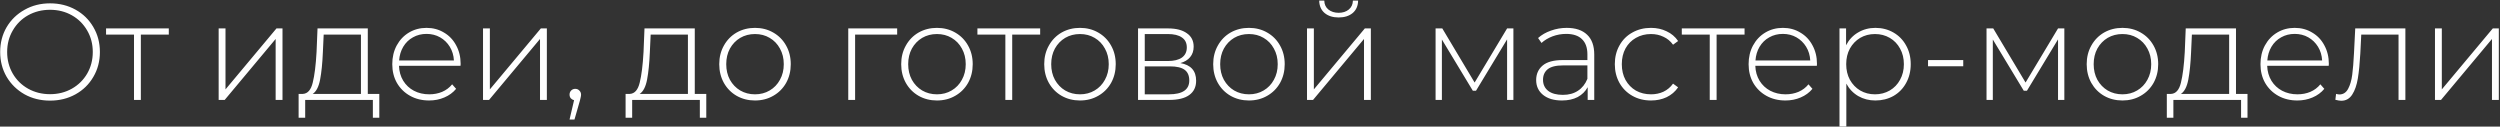 <?xml version="1.0" encoding="UTF-8"?> <svg xmlns="http://www.w3.org/2000/svg" width="1501" height="76" viewBox="0 0 1501 76" fill="none"><rect x="0" y="0" width="1501" height="76" fill="#333333" stroke="none"/> <path d="M30.04 60.411C24.392 60.411 19.292 59.15 14.741 56.628C10.19 54.05 6.598 50.541 3.966 46.099C1.388 41.657 0.1 36.695 0.1 31.211C0.1 25.728 1.388 20.765 3.966 16.323C6.598 11.882 10.19 8.4 14.741 5.877C19.292 3.3 24.392 2.011 30.04 2.011C35.688 2.011 40.788 3.272 45.339 5.795C49.891 8.317 53.455 11.799 56.032 16.241C58.664 20.683 59.98 25.673 59.98 31.211C59.98 36.75 58.664 41.74 56.032 46.181C53.455 50.623 49.891 54.105 45.339 56.628C40.788 59.15 35.688 60.411 30.04 60.411ZM30.04 56.545C34.866 56.545 39.225 55.449 43.118 53.255C47.012 51.062 50.083 48.046 52.331 44.207C54.579 40.314 55.703 35.982 55.703 31.211C55.703 26.441 54.579 22.136 52.331 18.297C50.083 14.404 47.012 11.361 43.118 9.167C39.225 6.974 34.866 5.877 30.04 5.877C25.215 5.877 20.828 6.974 16.88 9.167C12.986 11.361 9.915 14.404 7.667 18.297C5.419 22.136 4.295 26.441 4.295 31.211C4.295 35.982 5.419 40.314 7.667 44.207C9.915 48.046 12.986 51.062 16.88 53.255C20.828 55.449 25.215 56.545 30.04 56.545ZM101.349 20.765H84.569V60H80.456V20.765H63.677V17.064H101.349V20.765ZM131.28 17.064H135.393V53.666L165.991 17.064H169.61V60H165.498V23.397L134.899 60H131.28V17.064ZM227.734 56.381V70.693H223.868V60H183.235V70.693H179.287V56.381H181.837C184.743 56.216 186.717 53.968 187.759 49.636C188.856 45.249 189.623 39.108 190.062 31.211L190.638 17.064H220.825V56.381H227.734ZM193.846 31.458C193.571 37.983 193.023 43.412 192.201 47.744C191.378 52.076 189.897 54.955 187.759 56.381H216.712V20.765H194.339L193.846 31.458ZM276.484 39.519H239.552C239.661 42.864 240.511 45.852 242.102 48.484C243.692 51.062 245.83 53.063 248.517 54.489C251.259 55.915 254.33 56.628 257.73 56.628C260.526 56.628 263.104 56.134 265.462 55.147C267.874 54.105 269.876 52.597 271.466 50.623L273.851 53.337C271.987 55.586 269.629 57.313 266.778 58.519C263.981 59.726 260.938 60.329 257.647 60.329C253.37 60.329 249.559 59.397 246.214 57.532C242.869 55.668 240.237 53.091 238.318 49.8C236.453 46.51 235.521 42.754 235.521 38.532C235.521 34.364 236.399 30.635 238.153 27.345C239.963 24 242.431 21.396 245.556 19.531C248.682 17.667 252.191 16.735 256.085 16.735C259.978 16.735 263.46 17.667 266.531 19.531C269.657 21.341 272.097 23.891 273.851 27.181C275.661 30.471 276.566 34.2 276.566 38.367L276.484 39.519ZM256.085 20.354C253.069 20.354 250.354 21.039 247.942 22.41C245.529 23.726 243.582 25.618 242.102 28.086C240.676 30.498 239.853 33.24 239.634 36.311H272.535C272.371 33.24 271.548 30.498 270.068 28.086C268.587 25.673 266.641 23.781 264.228 22.41C261.815 21.039 259.101 20.354 256.085 20.354ZM290.004 17.064H294.117V53.666L324.715 17.064H328.334V60H324.222V23.397L293.623 60H290.004V17.064ZM345.413 53.337C346.4 53.337 347.223 53.694 347.881 54.407C348.539 55.065 348.868 55.86 348.868 56.792C348.868 57.34 348.786 57.916 348.621 58.519C348.512 59.123 348.347 59.808 348.128 60.576L344.92 71.762H341.959L344.673 60.164C343.851 59.945 343.193 59.561 342.699 59.013C342.206 58.41 341.959 57.669 341.959 56.792C341.959 55.805 342.288 54.983 342.946 54.325C343.604 53.666 344.426 53.337 345.413 53.337ZM424.05 56.381V70.693H420.185V60H379.551V70.693H375.603V56.381H378.153C381.059 56.216 383.033 53.968 384.075 49.636C385.172 45.249 385.94 39.108 386.378 31.211L386.954 17.064H417.141V56.381H424.05ZM390.162 31.458C389.888 37.983 389.339 43.412 388.517 47.744C387.694 52.076 386.214 54.955 384.075 56.381H413.029V20.765H390.656L390.162 31.458ZM453.306 60.329C449.248 60.329 445.574 59.397 442.284 57.532C439.048 55.668 436.499 53.091 434.634 49.8C432.77 46.456 431.838 42.699 431.838 38.532C431.838 34.364 432.77 30.635 434.634 27.345C436.499 24 439.048 21.396 442.284 19.531C445.574 17.667 449.248 16.735 453.306 16.735C457.364 16.735 461.01 17.667 464.246 19.531C467.536 21.396 470.113 24 471.977 27.345C473.842 30.635 474.774 34.364 474.774 38.532C474.774 42.699 473.842 46.456 471.977 49.8C470.113 53.091 467.536 55.668 464.246 57.532C461.01 59.397 457.364 60.329 453.306 60.329ZM453.306 56.628C456.596 56.628 459.53 55.86 462.107 54.325C464.739 52.789 466.795 50.651 468.276 47.909C469.811 45.167 470.579 42.041 470.579 38.532C470.579 35.022 469.811 31.897 468.276 29.155C466.795 26.413 464.739 24.274 462.107 22.739C459.53 21.204 456.596 20.436 453.306 20.436C450.016 20.436 447.055 21.204 444.422 22.739C441.845 24.274 439.789 26.413 438.253 29.155C436.773 31.897 436.033 35.022 436.033 38.532C436.033 42.041 436.773 45.167 438.253 47.909C439.789 50.651 441.845 52.789 444.422 54.325C447.055 55.86 450.016 56.628 453.306 56.628ZM538.658 20.765H513.406V60H509.294V17.064H538.658V20.765ZM562.549 60.329C558.491 60.329 554.817 59.397 551.527 57.532C548.292 55.668 545.742 53.091 543.877 49.8C542.013 46.456 541.081 42.699 541.081 38.532C541.081 34.364 542.013 30.635 543.877 27.345C545.742 24 548.292 21.396 551.527 19.531C554.817 17.667 558.491 16.735 562.549 16.735C566.607 16.735 570.253 17.667 573.489 19.531C576.779 21.396 579.356 24 581.221 27.345C583.085 30.635 584.017 34.364 584.017 38.532C584.017 42.699 583.085 46.456 581.221 49.8C579.356 53.091 576.779 55.668 573.489 57.532C570.253 59.397 566.607 60.329 562.549 60.329ZM562.549 56.628C565.839 56.628 568.773 55.86 571.35 54.325C573.982 52.789 576.039 50.651 577.519 47.909C579.054 45.167 579.822 42.041 579.822 38.532C579.822 35.022 579.054 31.897 577.519 29.155C576.039 26.413 573.982 24.274 571.35 22.739C568.773 21.204 565.839 20.436 562.549 20.436C559.259 20.436 556.298 21.204 553.666 22.739C551.088 24.274 549.032 26.413 547.496 29.155C546.016 31.897 545.276 35.022 545.276 38.532C545.276 42.041 546.016 45.167 547.496 47.909C549.032 50.651 551.088 52.789 553.666 54.325C556.298 55.86 559.259 56.628 562.549 56.628ZM624.511 20.765H607.731V60H603.619V20.765H586.839V17.064H624.511V20.765ZM648.417 60.329C644.359 60.329 640.685 59.397 637.395 57.532C634.16 55.668 631.61 53.091 629.746 49.8C627.881 46.456 626.949 42.699 626.949 38.532C626.949 34.364 627.881 30.635 629.746 27.345C631.61 24 634.16 21.396 637.395 19.531C640.685 17.667 644.359 16.735 648.417 16.735C652.475 16.735 656.122 17.667 659.357 19.531C662.647 21.396 665.224 24 667.089 27.345C668.953 30.635 669.885 34.364 669.885 38.532C669.885 42.699 668.953 46.456 667.089 49.8C665.224 53.091 662.647 55.668 659.357 57.532C656.122 59.397 652.475 60.329 648.417 60.329ZM648.417 56.628C651.707 56.628 654.641 55.86 657.218 54.325C659.851 52.789 661.907 50.651 663.387 47.909C664.923 45.167 665.691 42.041 665.691 38.532C665.691 35.022 664.923 31.897 663.387 29.155C661.907 26.413 659.851 24.274 657.218 22.739C654.641 21.204 651.707 20.436 648.417 20.436C645.127 20.436 642.166 21.204 639.534 22.739C636.957 24.274 634.9 26.413 633.365 29.155C631.884 31.897 631.144 35.022 631.144 38.532C631.144 42.041 631.884 45.167 633.365 47.909C634.9 50.651 636.957 52.789 639.534 54.325C642.166 55.86 645.127 56.628 648.417 56.628ZM708.696 37.874C715.002 38.971 718.155 42.507 718.155 48.484C718.155 52.213 716.784 55.065 714.042 57.039C711.355 59.013 707.297 60 701.869 60H683.279V17.064H701.375C706.146 17.064 709.875 18.023 712.562 19.942C715.303 21.807 716.674 24.494 716.674 28.003C716.674 30.526 715.961 32.637 714.536 34.337C713.165 35.982 711.218 37.161 708.696 37.874ZM687.31 36.64H701.128C704.802 36.64 707.626 35.955 709.601 34.584C711.575 33.158 712.562 31.129 712.562 28.497C712.562 25.81 711.575 23.808 709.601 22.492C707.681 21.121 704.857 20.436 701.128 20.436H687.31V36.64ZM701.786 56.628C709.957 56.628 714.042 53.858 714.042 48.32C714.042 45.414 713.11 43.275 711.246 41.904C709.381 40.533 706.447 39.848 702.444 39.848H687.31V56.628H701.786ZM749.869 60.329C745.811 60.329 742.137 59.397 738.847 57.532C735.612 55.668 733.062 53.091 731.197 49.8C729.333 46.456 728.401 42.699 728.401 38.532C728.401 34.364 729.333 30.635 731.197 27.345C733.062 24 735.612 21.396 738.847 19.531C742.137 17.667 745.811 16.735 749.869 16.735C753.927 16.735 757.573 17.667 760.809 19.531C764.099 21.396 766.676 24 768.54 27.345C770.405 30.635 771.337 34.364 771.337 38.532C771.337 42.699 770.405 46.456 768.54 49.8C766.676 53.091 764.099 55.668 760.809 57.532C757.573 59.397 753.927 60.329 749.869 60.329ZM749.869 56.628C753.159 56.628 756.093 55.86 758.67 54.325C761.302 52.789 763.358 50.651 764.839 47.909C766.374 45.167 767.142 42.041 767.142 38.532C767.142 35.022 766.374 31.897 764.839 29.155C763.358 26.413 761.302 24.274 758.67 22.739C756.093 21.204 753.159 20.436 749.869 20.436C746.579 20.436 743.618 21.204 740.985 22.739C738.408 24.274 736.352 26.413 734.816 29.155C733.336 31.897 732.596 35.022 732.596 38.532C732.596 42.041 733.336 45.167 734.816 47.909C736.352 50.651 738.408 52.789 740.985 54.325C743.618 55.86 746.579 56.628 749.869 56.628ZM784.731 17.064H788.843V53.666L819.442 17.064H823.061V60H818.948V23.397L788.35 60H784.731V17.064ZM803.731 10.483C800.277 10.483 797.48 9.606 795.342 7.851C793.203 6.042 792.106 3.547 792.051 0.366H795.095C795.15 2.614 795.972 4.397 797.562 5.713C799.207 7.029 801.264 7.687 803.731 7.687C806.199 7.687 808.228 7.029 809.818 5.713C811.408 4.397 812.231 2.614 812.286 0.366H815.411C815.357 3.547 814.26 6.042 812.121 7.851C809.983 9.606 807.186 10.483 803.731 10.483ZM908.644 17.064V60H904.86V23.644L886.189 54.489H884.297L865.708 23.726V60H861.924V17.064H865.954L885.366 49.554L904.86 17.064H908.644ZM940.656 16.735C945.975 16.735 950.06 18.105 952.911 20.847C955.763 23.534 957.188 27.51 957.188 32.774V60H953.24V52.35C951.869 54.873 949.868 56.847 947.236 58.273C944.604 59.644 941.451 60.329 937.777 60.329C933.006 60.329 929.222 59.205 926.426 56.957C923.684 54.708 922.313 51.747 922.313 48.073C922.313 44.509 923.574 41.63 926.097 39.437C928.674 37.188 932.759 36.064 938.352 36.064H953.076V32.609C953.076 28.607 951.979 25.563 949.786 23.479C947.647 21.396 944.494 20.354 940.326 20.354C937.475 20.354 934.733 20.847 932.101 21.834C929.524 22.821 927.33 24.137 925.521 25.782L923.464 22.821C925.603 20.902 928.18 19.422 931.196 18.38C934.212 17.283 937.365 16.735 940.656 16.735ZM938.352 56.957C941.917 56.957 944.933 56.134 947.4 54.489C949.923 52.844 951.815 50.459 953.076 47.333V39.272H938.435C934.212 39.272 931.142 40.04 929.222 41.575C927.358 43.111 926.426 45.222 926.426 47.909C926.426 50.705 927.468 52.926 929.551 54.571C931.635 56.161 934.569 56.957 938.352 56.957ZM991.254 60.329C987.086 60.329 983.357 59.397 980.067 57.532C976.777 55.668 974.2 53.091 972.335 49.8C970.471 46.456 969.539 42.699 969.539 38.532C969.539 34.309 970.471 30.553 972.335 27.263C974.2 23.918 976.777 21.341 980.067 19.531C983.357 17.667 987.086 16.735 991.254 16.735C994.708 16.735 997.834 17.42 1000.63 18.791C1003.48 20.107 1005.79 22.054 1007.54 24.631L1004.5 26.852C1002.96 24.713 1001.04 23.123 998.739 22.081C996.491 20.984 993.995 20.436 991.254 20.436C987.909 20.436 984.893 21.204 982.206 22.739C979.574 24.22 977.49 26.331 975.955 29.073C974.474 31.814 973.734 34.968 973.734 38.532C973.734 42.096 974.474 45.249 975.955 47.991C977.49 50.733 979.574 52.871 982.206 54.407C984.893 55.887 987.909 56.628 991.254 56.628C993.995 56.628 996.491 56.107 998.739 55.065C1001.04 53.968 1002.96 52.35 1004.5 50.212L1007.54 52.433C1005.79 55.01 1003.48 56.984 1000.63 58.355C997.834 59.671 994.708 60.329 991.254 60.329ZM1047.43 20.765H1030.65V60H1026.53V20.765H1009.75V17.064H1047.43V20.765ZM1090.83 39.519H1053.89C1054 42.864 1054.85 45.852 1056.44 48.484C1058.04 51.062 1060.17 53.063 1062.86 54.489C1065.6 55.915 1068.67 56.628 1072.07 56.628C1074.87 56.628 1077.45 56.134 1079.8 55.147C1082.22 54.105 1084.22 52.597 1085.81 50.623L1088.19 53.337C1086.33 55.586 1083.97 57.313 1081.12 58.519C1078.32 59.726 1075.28 60.329 1071.99 60.329C1067.71 60.329 1063.9 59.397 1060.56 57.532C1057.21 55.668 1054.58 53.091 1052.66 49.8C1050.8 46.51 1049.86 42.754 1049.86 38.532C1049.86 34.364 1050.74 30.635 1052.5 27.345C1054.31 24 1056.77 21.396 1059.9 19.531C1063.03 17.667 1066.53 16.735 1070.43 16.735C1074.32 16.735 1077.8 17.667 1080.87 19.531C1084 21.341 1086.44 23.891 1088.19 27.181C1090 30.471 1090.91 34.2 1090.91 38.367L1090.83 39.519ZM1070.43 20.354C1067.41 20.354 1064.7 21.039 1062.28 22.41C1059.87 23.726 1057.93 25.618 1056.44 28.086C1055.02 30.498 1054.2 33.24 1053.98 36.311H1086.88C1086.71 33.24 1085.89 30.498 1084.41 28.086C1082.93 25.673 1080.98 23.781 1078.57 22.41C1076.16 21.039 1073.44 20.354 1070.43 20.354ZM1125.98 16.735C1129.98 16.735 1133.6 17.667 1136.84 19.531C1140.07 21.396 1142.6 23.973 1144.4 27.263C1146.27 30.553 1147.2 34.309 1147.2 38.532C1147.2 42.754 1146.27 46.538 1144.4 49.883C1142.6 53.173 1140.07 55.75 1136.84 57.615C1133.6 59.424 1129.98 60.329 1125.98 60.329C1122.2 60.329 1118.77 59.452 1115.7 57.697C1112.63 55.887 1110.24 53.392 1108.54 50.212V75.957H1104.43V17.064H1108.38V27.181C1110.08 23.891 1112.46 21.341 1115.53 19.531C1118.66 17.667 1122.14 16.735 1125.98 16.735ZM1125.73 56.628C1129.02 56.628 1131.98 55.86 1134.62 54.325C1137.25 52.789 1139.31 50.651 1140.79 47.909C1142.32 45.167 1143.09 42.041 1143.09 38.532C1143.09 35.022 1142.32 31.897 1140.79 29.155C1139.31 26.413 1137.25 24.274 1134.62 22.739C1131.98 21.204 1129.02 20.436 1125.73 20.436C1122.44 20.436 1119.48 21.204 1116.85 22.739C1114.27 24.274 1112.22 26.413 1110.68 29.155C1109.2 31.897 1108.46 35.022 1108.46 38.532C1108.46 42.041 1109.2 45.167 1110.68 47.909C1112.22 50.651 1114.27 52.789 1116.85 54.325C1119.48 55.86 1122.44 56.628 1125.73 56.628ZM1157.59 36.064H1178.73V39.766H1157.59V36.064ZM1239.43 17.064V60H1235.64V23.644L1216.97 54.489H1215.08L1196.49 23.726V60H1192.71V17.064H1196.74L1216.15 49.554L1235.64 17.064H1239.43ZM1274.32 60.329C1270.26 60.329 1266.58 59.397 1263.29 57.532C1260.06 55.668 1257.51 53.091 1255.64 49.8C1253.78 46.456 1252.85 42.699 1252.85 38.532C1252.85 34.364 1253.78 30.635 1255.64 27.345C1257.51 24 1260.06 21.396 1263.29 19.531C1266.58 17.667 1270.26 16.735 1274.32 16.735C1278.37 16.735 1282.02 17.667 1285.26 19.531C1288.55 21.396 1291.12 24 1292.99 27.345C1294.85 30.635 1295.78 34.364 1295.78 38.532C1295.78 42.699 1294.85 46.456 1292.99 49.8C1291.12 53.091 1288.55 55.668 1285.26 57.532C1282.02 59.397 1278.37 60.329 1274.32 60.329ZM1274.32 56.628C1277.61 56.628 1280.54 55.86 1283.12 54.325C1285.75 52.789 1287.81 50.651 1289.29 47.909C1290.82 45.167 1291.59 42.041 1291.59 38.532C1291.59 35.022 1290.82 31.897 1289.29 29.155C1287.81 26.413 1285.75 24.274 1283.12 22.739C1280.54 21.204 1277.61 20.436 1274.32 20.436C1271.03 20.436 1268.06 21.204 1265.43 22.739C1262.86 24.274 1260.8 26.413 1259.26 29.155C1257.78 31.897 1257.04 35.022 1257.04 38.532C1257.04 42.041 1257.78 45.167 1259.26 47.909C1260.8 50.651 1262.86 52.789 1265.43 54.325C1268.06 55.86 1271.03 56.628 1274.32 56.628ZM1349.4 56.381V70.693H1345.54V60H1304.9V70.693H1300.96V56.381H1303.51C1306.41 56.216 1308.39 53.968 1309.43 49.636C1310.53 45.249 1311.29 39.108 1311.73 31.211L1312.31 17.064H1342.49V56.381H1349.4ZM1315.52 31.458C1315.24 37.983 1314.69 43.412 1313.87 47.744C1313.05 52.076 1311.57 54.955 1309.43 56.381H1338.38V20.765H1316.01L1315.52 31.458ZM1398.15 39.519H1361.22C1361.33 42.864 1362.18 45.852 1363.77 48.484C1365.36 51.062 1367.5 53.063 1370.19 54.489C1372.93 55.915 1376 56.628 1379.4 56.628C1382.2 56.628 1384.77 56.134 1387.13 55.147C1389.54 54.105 1391.55 52.597 1393.14 50.623L1395.52 53.337C1393.66 55.586 1391.3 57.313 1388.45 58.519C1385.65 59.726 1382.61 60.329 1379.32 60.329C1375.04 60.329 1371.23 59.397 1367.88 57.532C1364.54 55.668 1361.91 53.091 1359.99 49.8C1358.12 46.51 1357.19 42.754 1357.19 38.532C1357.19 34.364 1358.07 30.635 1359.82 27.345C1361.63 24 1364.1 21.396 1367.23 19.531C1370.35 17.667 1373.86 16.735 1377.75 16.735C1381.65 16.735 1385.13 17.667 1388.2 19.531C1391.33 21.341 1393.77 23.891 1395.52 27.181C1397.33 30.471 1398.24 34.2 1398.24 38.367L1398.15 39.519ZM1377.75 20.354C1374.74 20.354 1372.02 21.039 1369.61 22.41C1367.2 23.726 1365.25 25.618 1363.77 28.086C1362.35 30.498 1361.52 33.24 1361.3 36.311H1394.21C1394.04 33.24 1393.22 30.498 1391.74 28.086C1390.26 25.673 1388.31 23.781 1385.9 22.41C1383.48 21.039 1380.77 20.354 1377.75 20.354ZM1444.19 17.064V60H1440.08V20.765H1417.7L1417.13 32.198C1416.8 38.12 1416.31 43.083 1415.65 47.086C1414.99 51.089 1413.87 54.325 1412.27 56.792C1410.68 59.26 1408.49 60.493 1405.69 60.493C1404.87 60.493 1403.69 60.302 1402.16 59.918L1402.57 56.381C1403.45 56.6 1404.1 56.71 1404.54 56.71C1406.85 56.71 1408.6 55.586 1409.81 53.337C1411.01 51.089 1411.84 48.293 1412.27 44.948C1412.71 41.603 1413.07 37.243 1413.34 31.869L1414.08 17.064H1444.19ZM1461.96 17.064H1466.07V53.666L1496.67 17.064H1500.29V60H1496.18V23.397L1465.58 60H1461.96V17.064Z" fill="white"></path> </svg> 